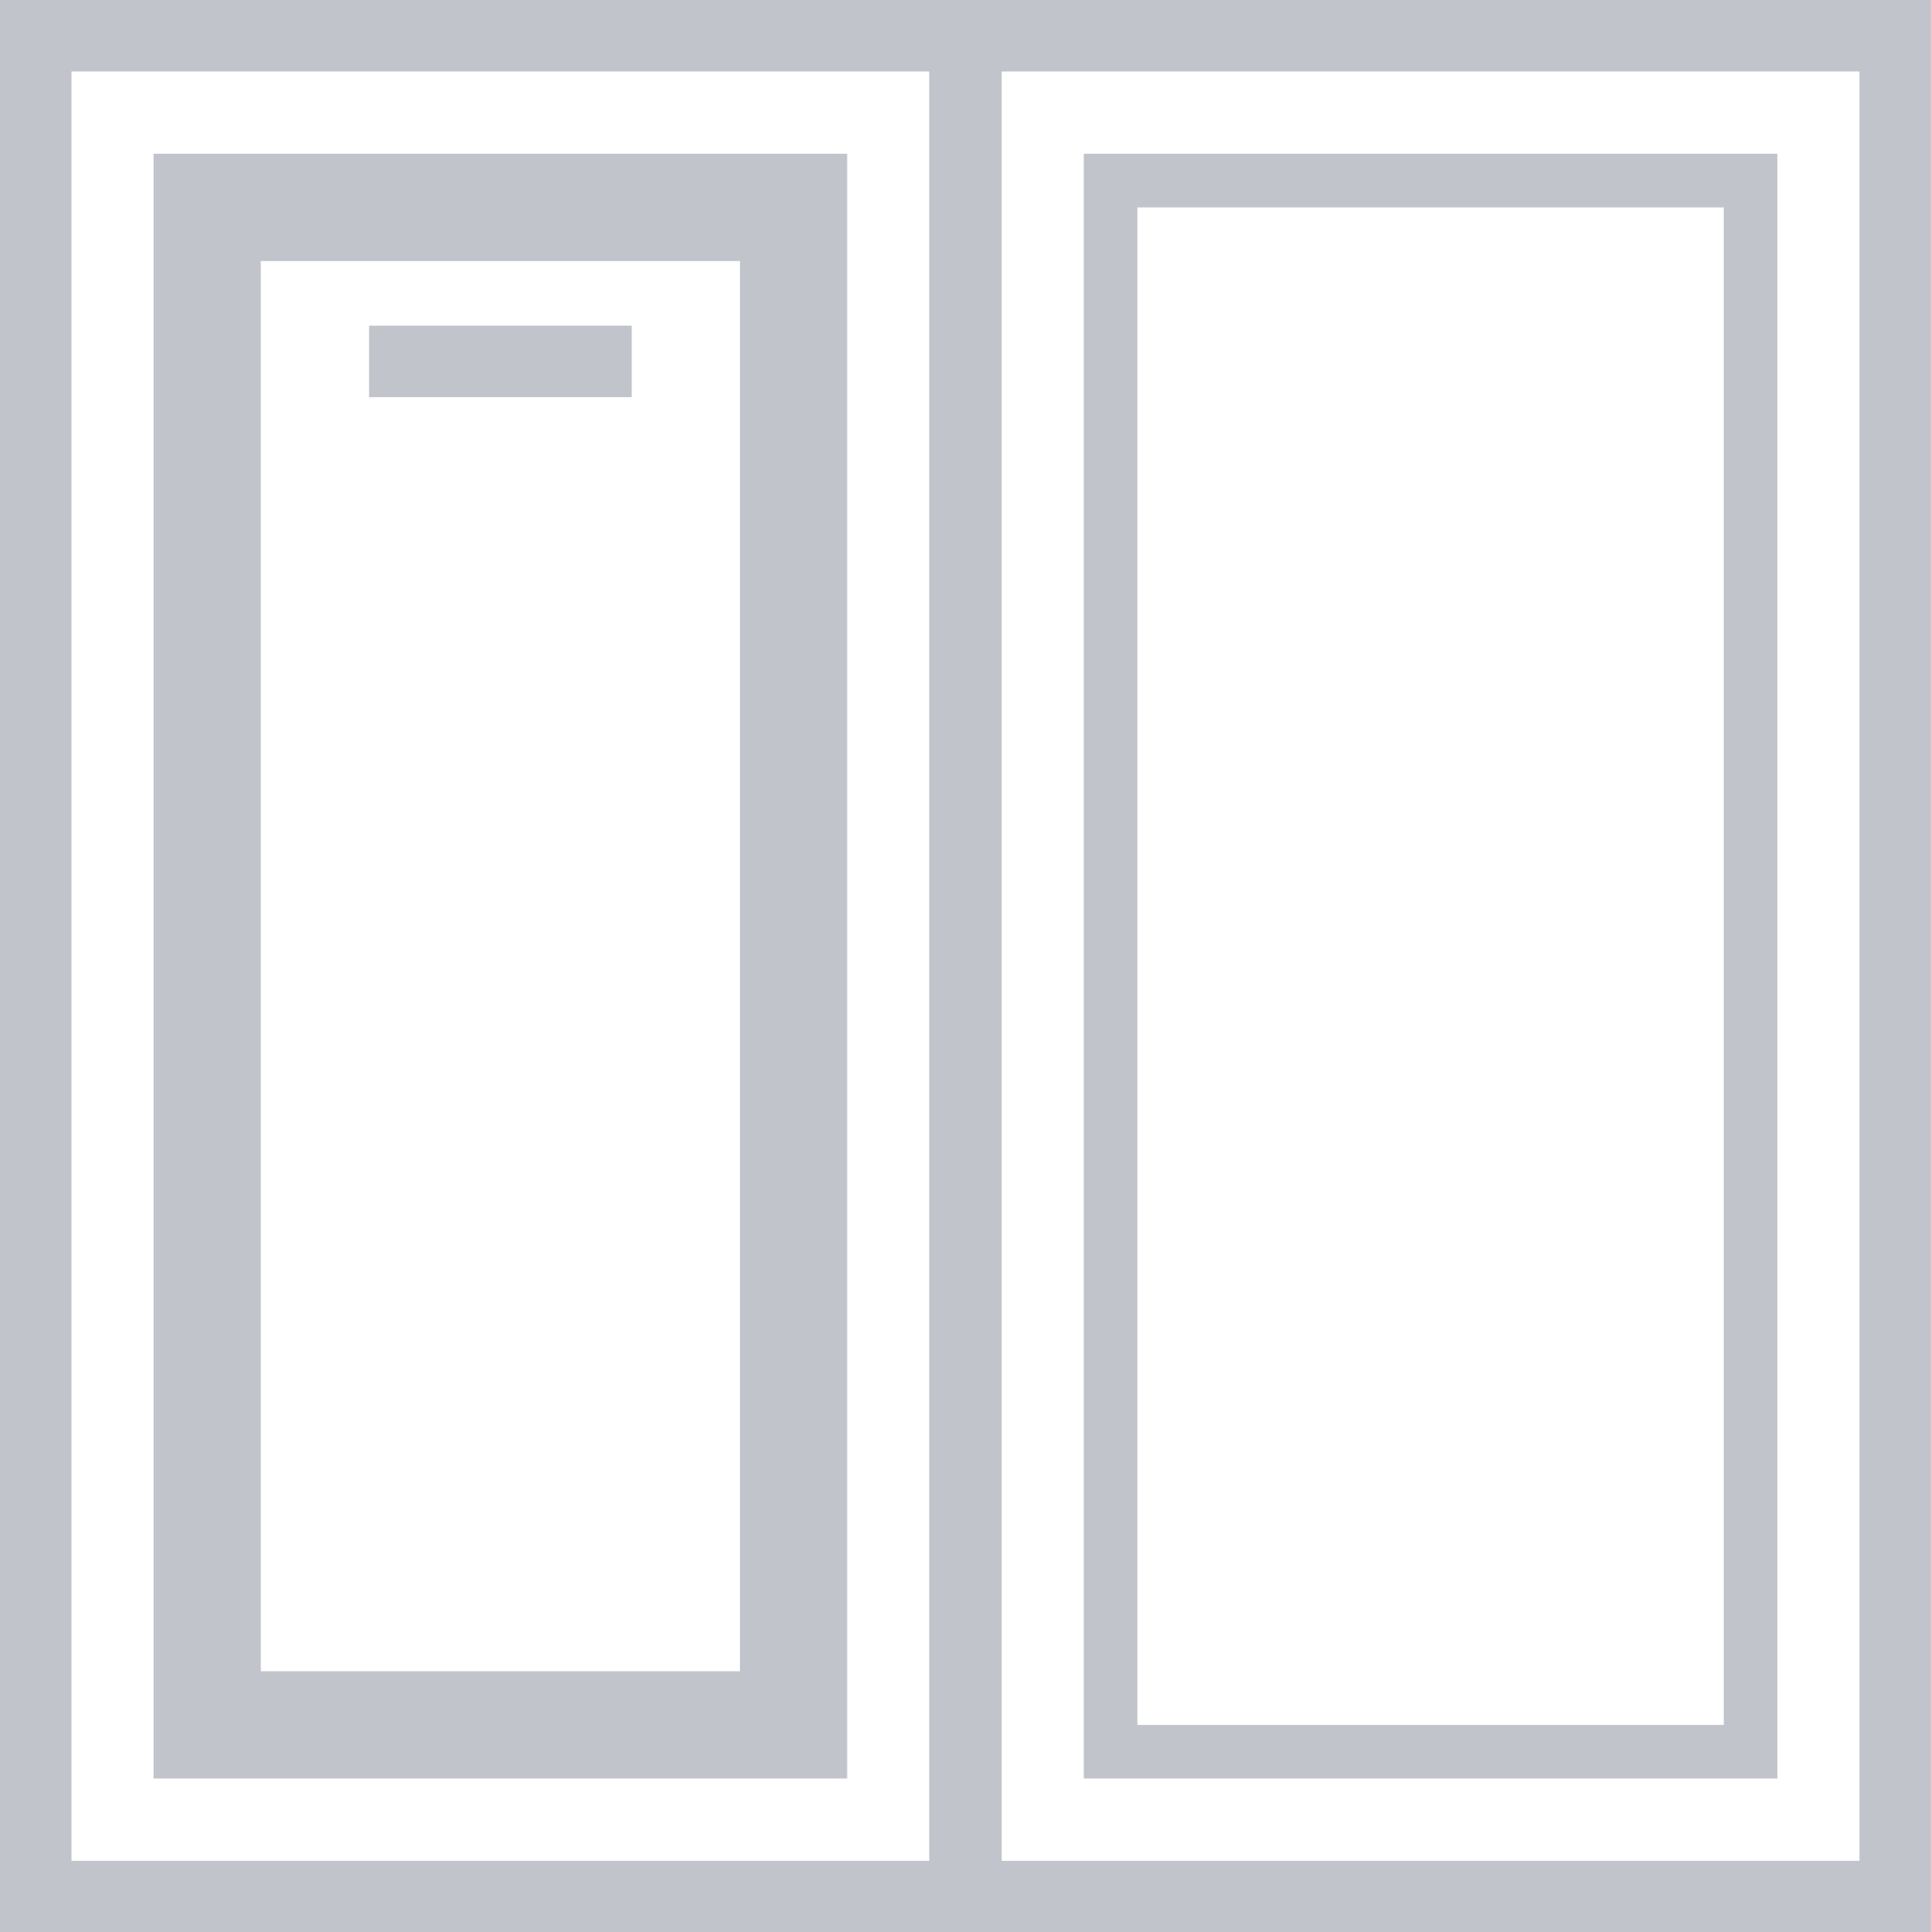 <?xml version="1.0" encoding="UTF-8"?> <svg xmlns="http://www.w3.org/2000/svg" id="Layer_1" data-name="Layer 1" width="27.014" height="27.029" viewBox="0 0 27.014 27.029"><defs><style>.cls-1{fill:none;stroke:#c2c4cb;stroke-miterlimit:10;}.cls-2{fill:#c2c4cb;}</style></defs><rect class="cls-1" x="0.5" y="0.5" width="13" height="26.029" transform="translate(14 27.029) rotate(-180)"></rect><path class="cls-2" d="M10.352,3.651V23.378H3.648V3.651h6.703m1.5-1.5H2.148V24.878h9.703V2.151Z"></path><line class="cls-1" x1="8.837" y1="5.055" x2="5.163" y2="5.055"></line><rect class="cls-1" x="13.514" y="0.5" width="13" height="26.029" transform="translate(40.027 27.029) rotate(180)"></rect><path class="cls-2" d="M24.115,2.901V24.128H15.912V2.901h8.203m.75-.75H15.162V24.878h9.703V2.151Z"></path></svg> 